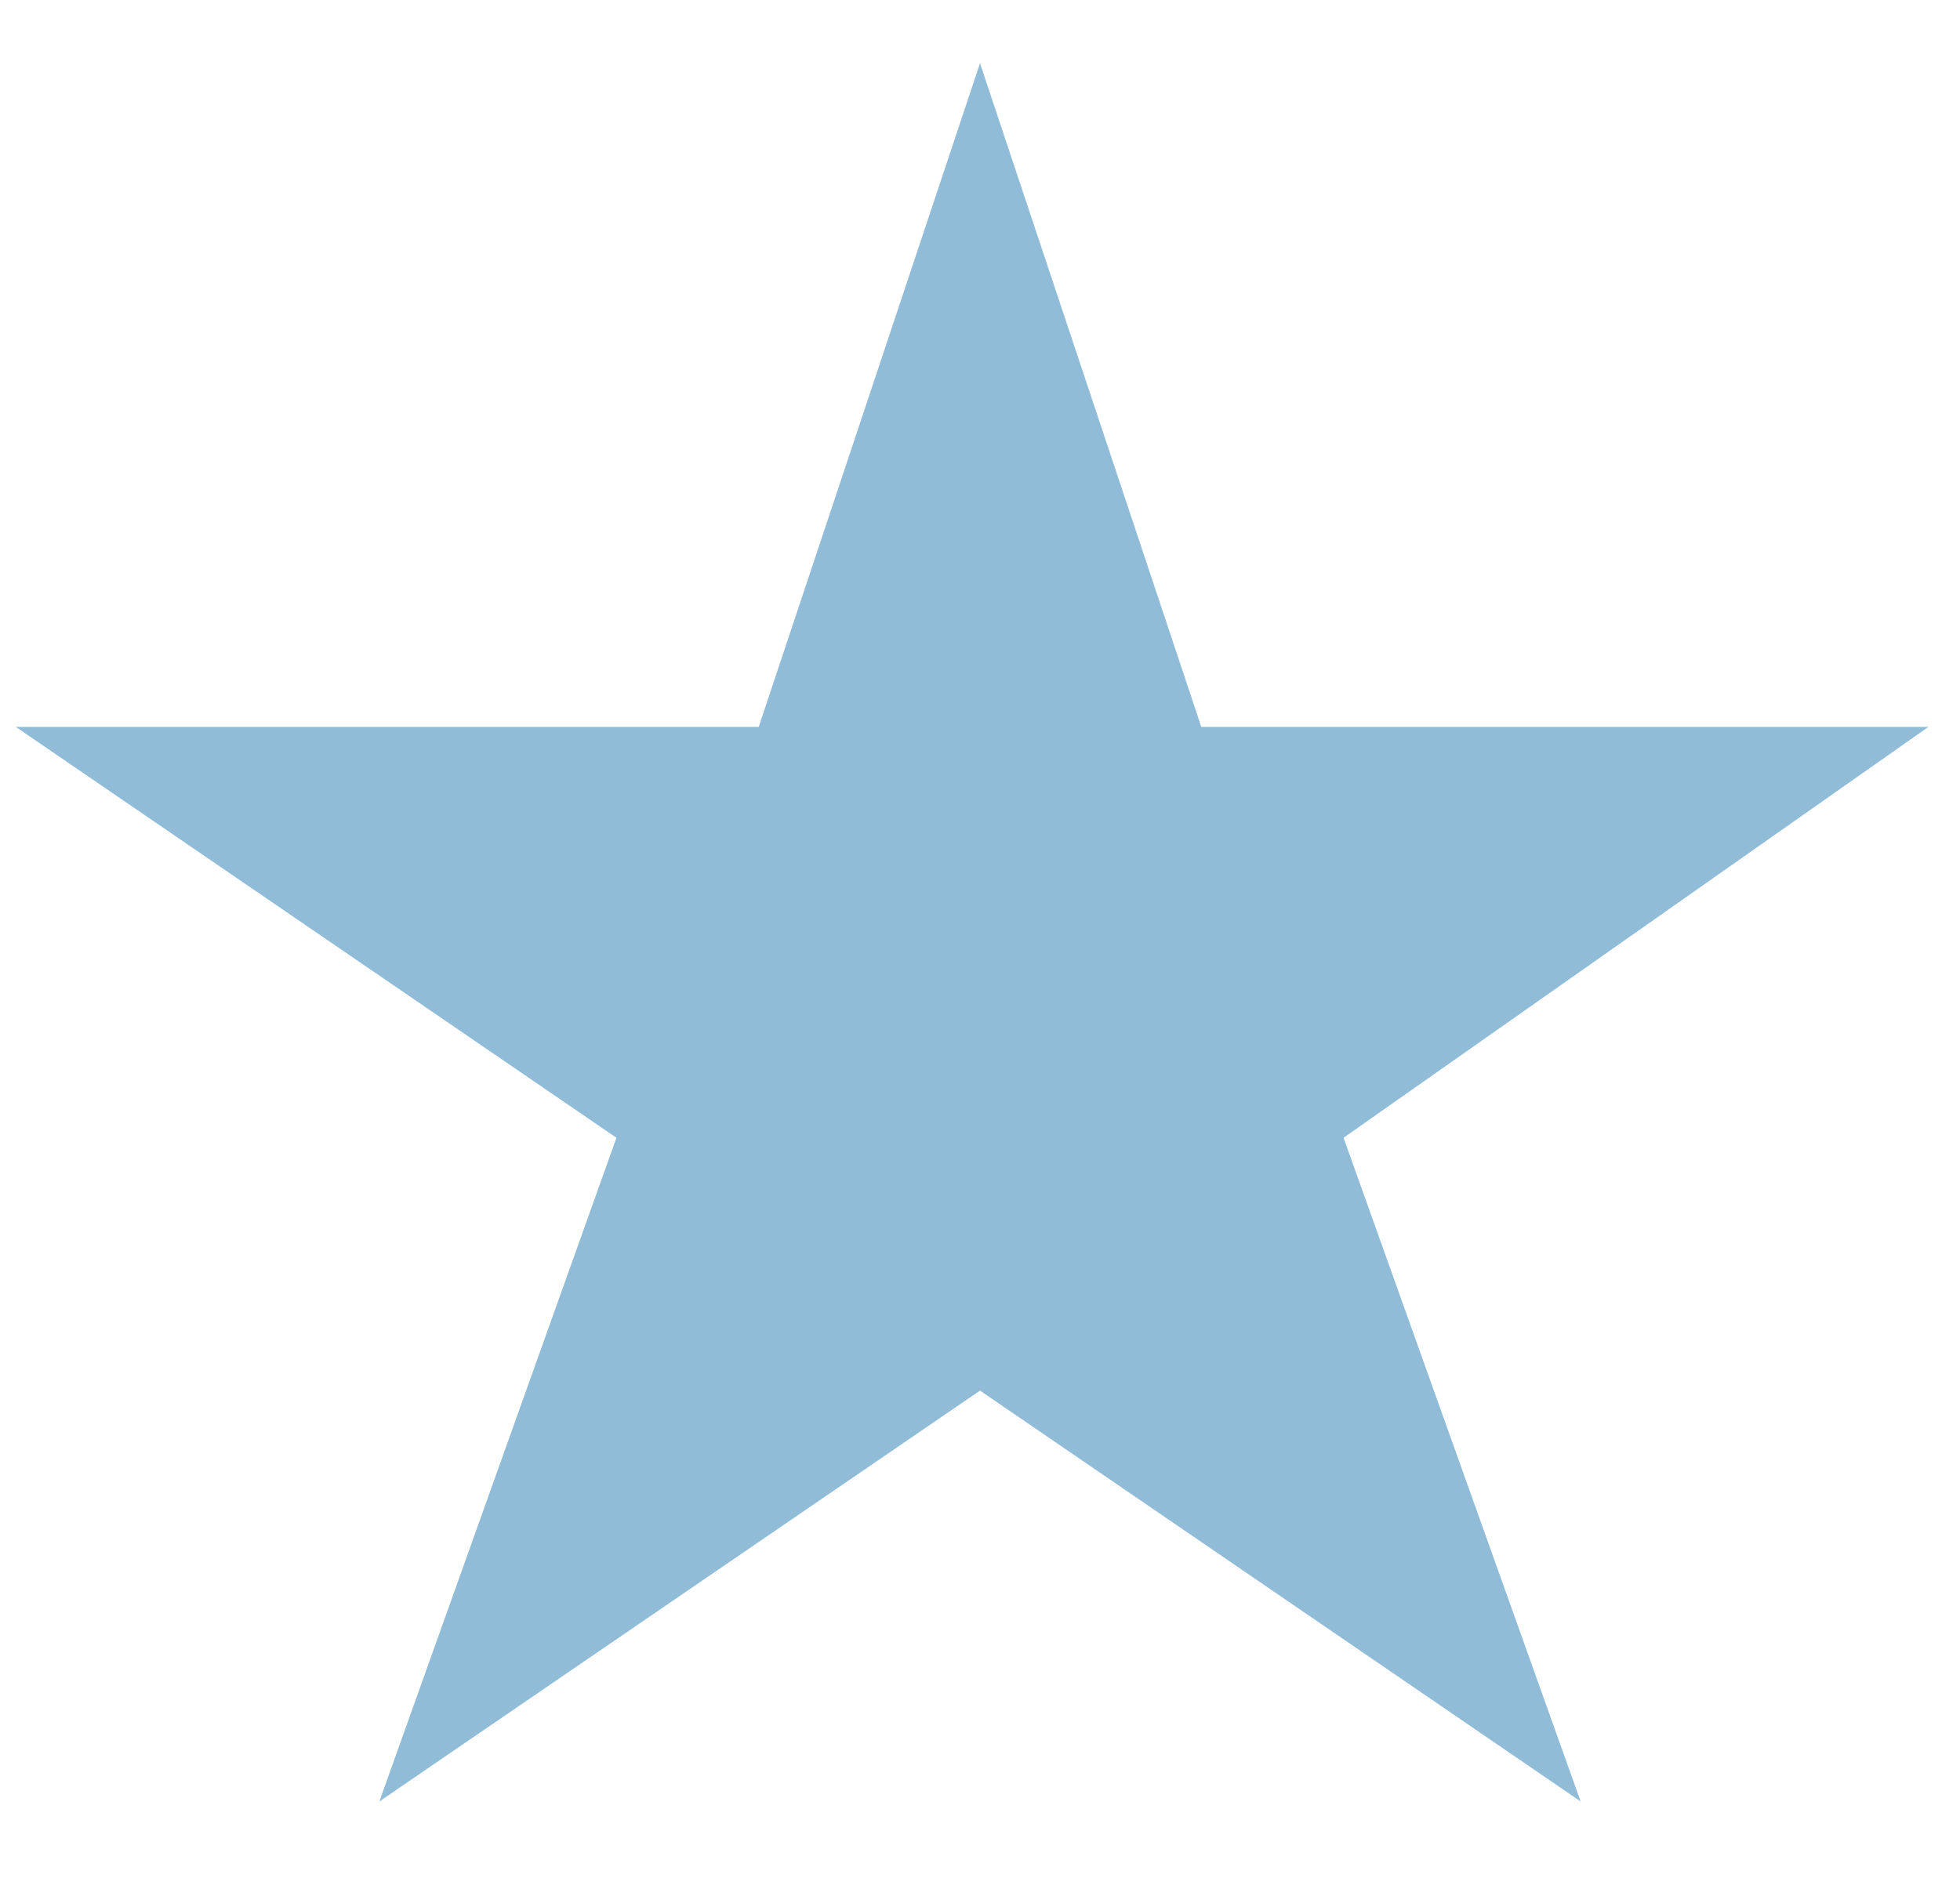 <?xml version="1.0" encoding="utf-8"?>
<!-- Generator: Adobe Illustrator 19.0.0, SVG Export Plug-In . SVG Version: 6.00 Build 0)  -->
<svg version="1.1" id="Layer_1" xmlns="http://www.w3.org/2000/svg" xmlns:xlink="http://www.w3.org/1999/xlink" x="0px" y="0px"
	 viewBox="0 0 12.4 12" style="enable-background:new 0 0 12.4 12;" xml:space="preserve">
<style type="text/css">
	.st0{fill:#90BCD8;}
</style>
<path id="XMLID_67_" class="st0" d="M12.2,4.6H7.6L6.2,0.4L4.8,4.6H0.1l3.8,2.6l-1.5,4.2l3.8-2.6l3.8,2.6L8.5,7.2L12.2,4.6L12.2,4.6
	z"/>
</svg>
